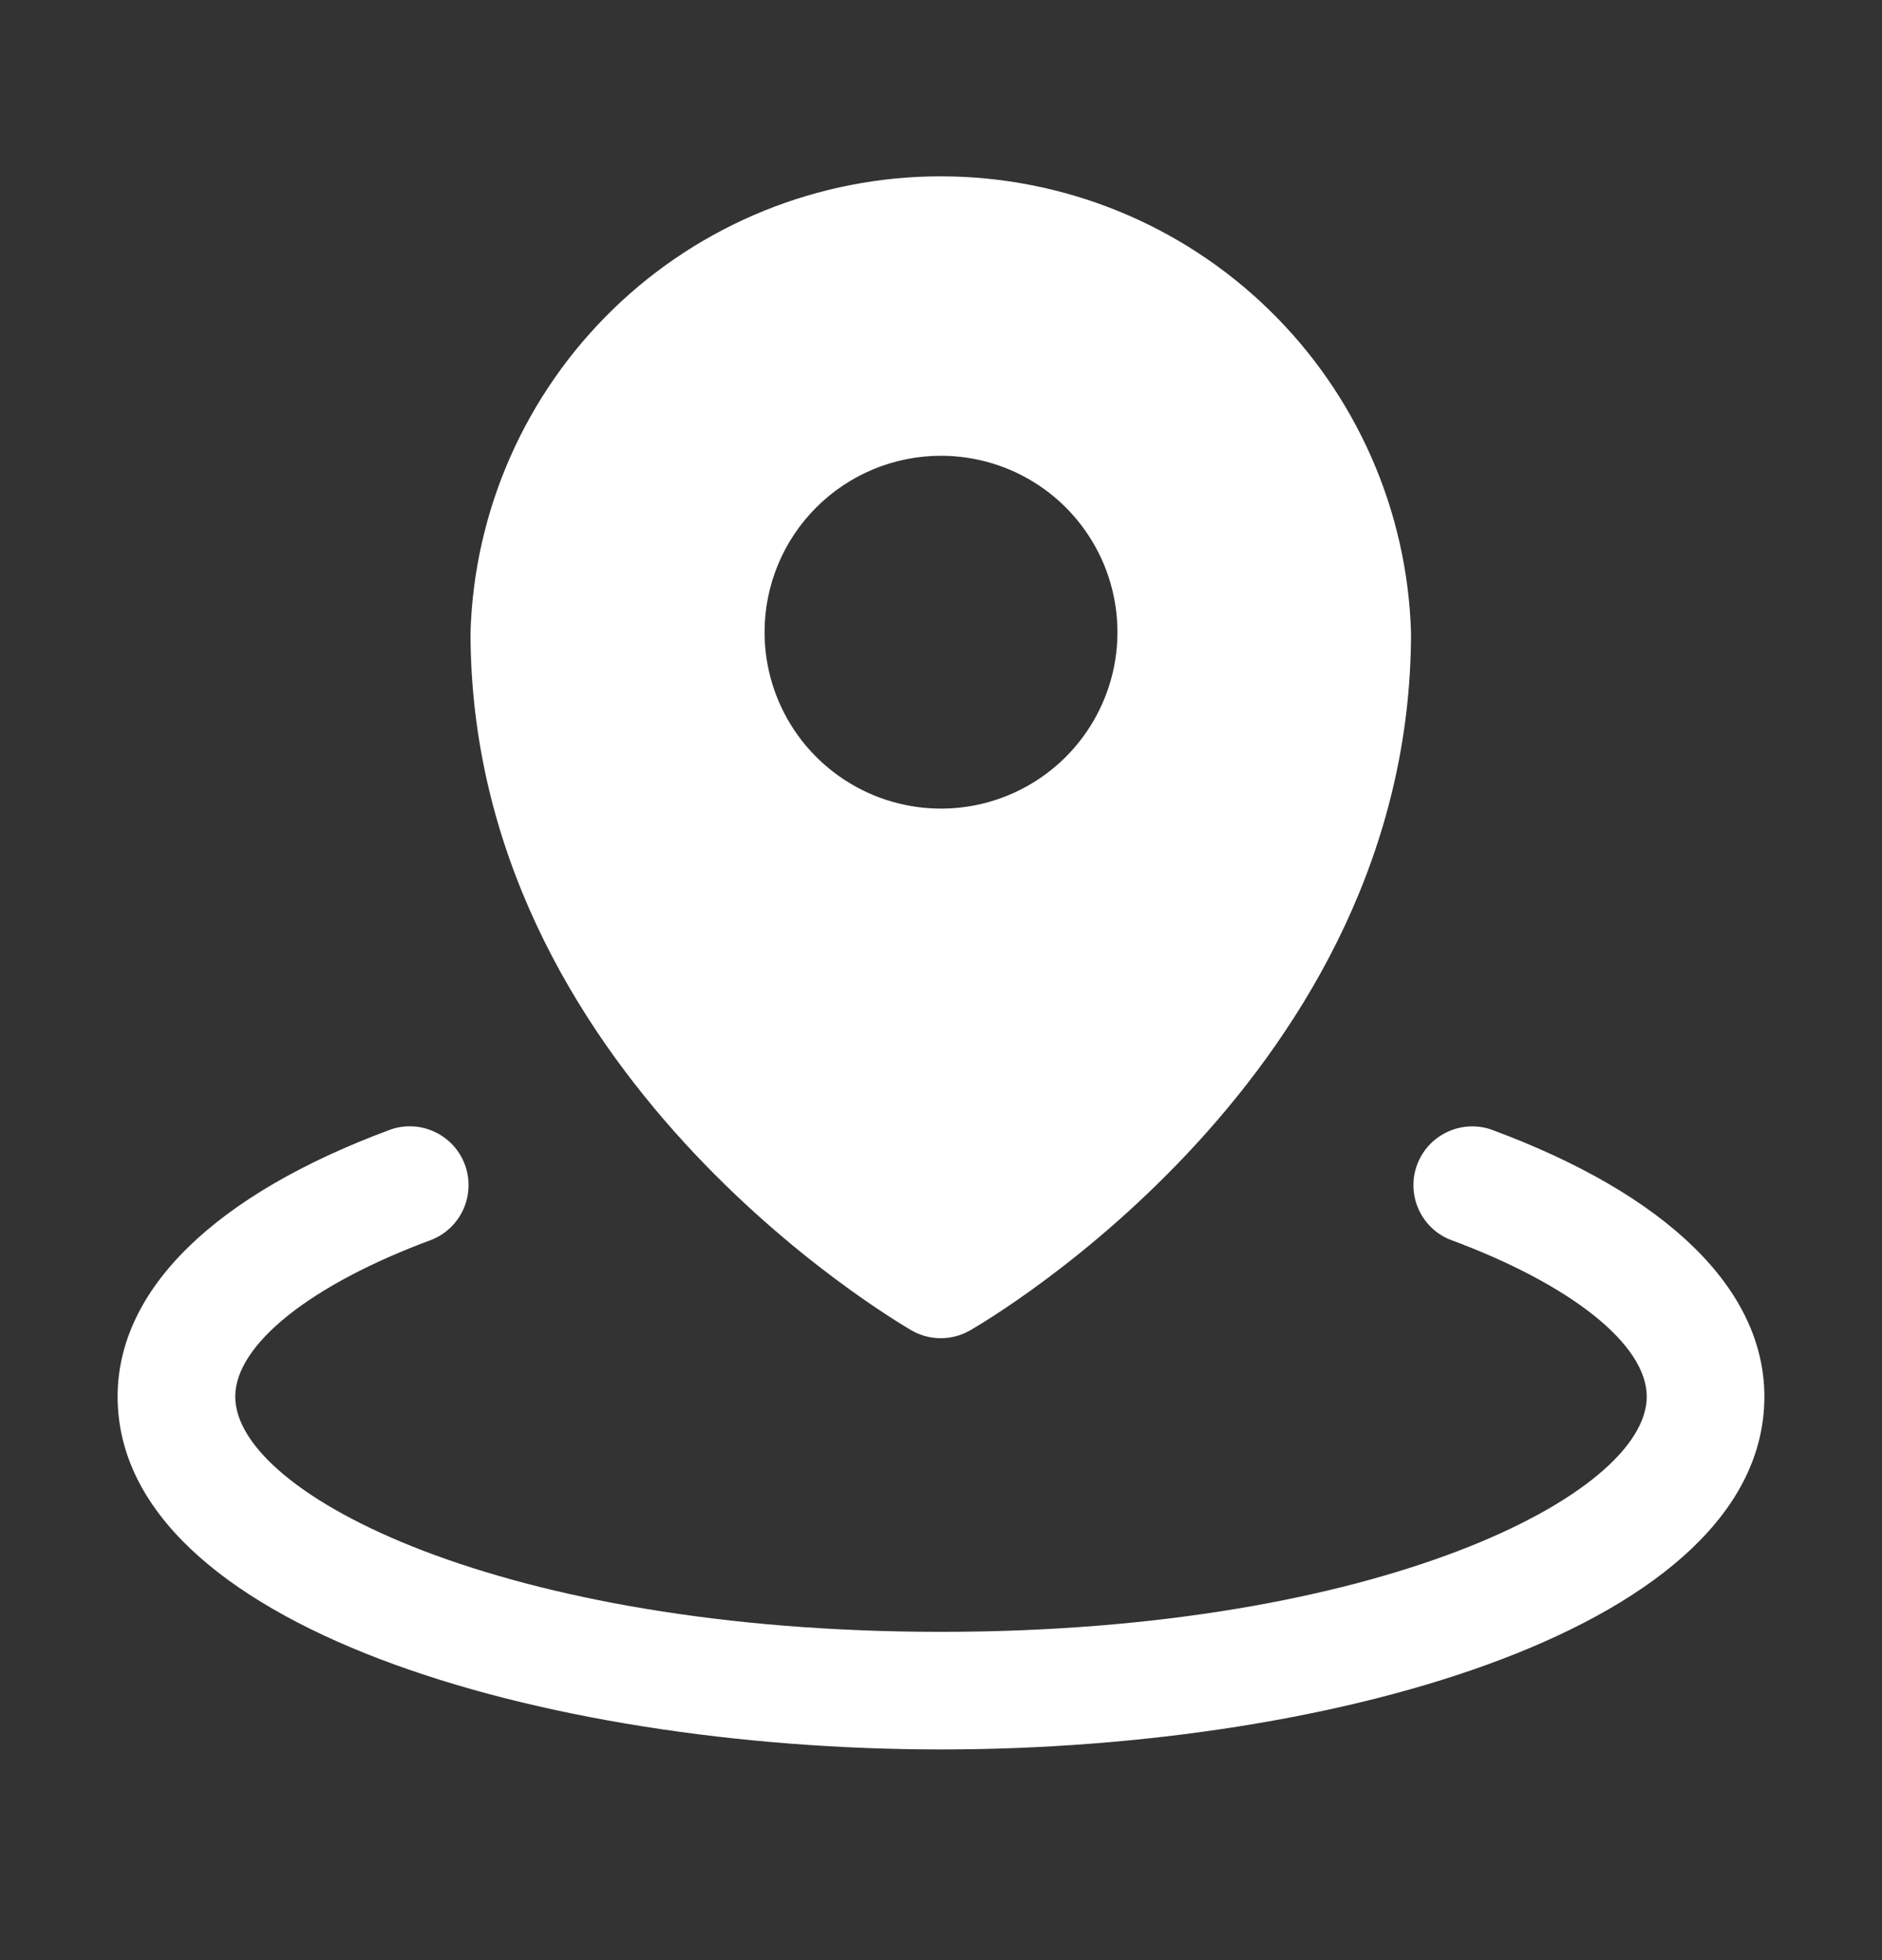 <svg width="24" height="25" viewBox="0 0 24 25" fill="none" xmlns="http://www.w3.org/2000/svg">
<rect x="0" y="0" width="24" height="25" fill="#333333" stroke="none"/>
<g clip-path="url(#clip0_373_2743)">
<path d="M11.625 16.969C11.738 17.034 11.867 17.068 11.997 17.068C12.128 17.068 12.256 17.034 12.369 16.969C12.599 16.837 17.994 13.688 17.994 8.068C17.947 6.509 17.295 5.03 16.176 3.944C15.057 2.857 13.559 2.25 11.999 2.249C10.44 2.248 8.942 2.855 7.822 3.94C6.702 5.026 6.048 6.504 6 8.063C6 13.688 11.398 16.832 11.625 16.969ZM12 5.813C12.445 5.813 12.88 5.945 13.25 6.192C13.62 6.439 13.908 6.791 14.079 7.202C14.249 7.613 14.294 8.066 14.207 8.502C14.12 8.938 13.906 9.339 13.591 9.654C13.276 9.969 12.875 10.183 12.439 10.27C12.002 10.357 11.55 10.312 11.139 10.142C10.728 9.971 10.376 9.683 10.129 9.313C9.882 8.943 9.75 8.508 9.75 8.063C9.75 7.466 9.987 6.894 10.409 6.472C10.831 6.05 11.403 5.813 12 5.813ZM22.5 17.813C22.5 20.736 17.09 22.313 12 22.313C6.91 22.313 1.5 20.736 1.5 17.813C1.5 16.445 2.739 15.234 4.99 14.403C5.175 14.342 5.376 14.355 5.551 14.44C5.726 14.524 5.862 14.673 5.929 14.856C5.996 15.038 5.99 15.239 5.912 15.417C5.834 15.595 5.69 15.736 5.51 15.81C3.962 16.382 3 17.149 3 17.813C3 19.066 6.424 20.813 12 20.813C17.576 20.813 21 19.066 21 17.813C21 17.149 20.038 16.382 18.49 15.81C18.31 15.737 18.166 15.596 18.088 15.418C18.01 15.24 18.003 15.039 18.071 14.857C18.138 14.674 18.274 14.525 18.449 14.441C18.624 14.356 18.825 14.343 19.01 14.404C21.261 15.234 22.5 16.445 22.5 17.813Z" fill="white"/>
</g>
<defs>
<clipPath id="clip0_373_2743">
<rect width="24" height="24" fill="white" transform="translate(0 0.563)"/>
</clipPath>
</defs>
</svg>
